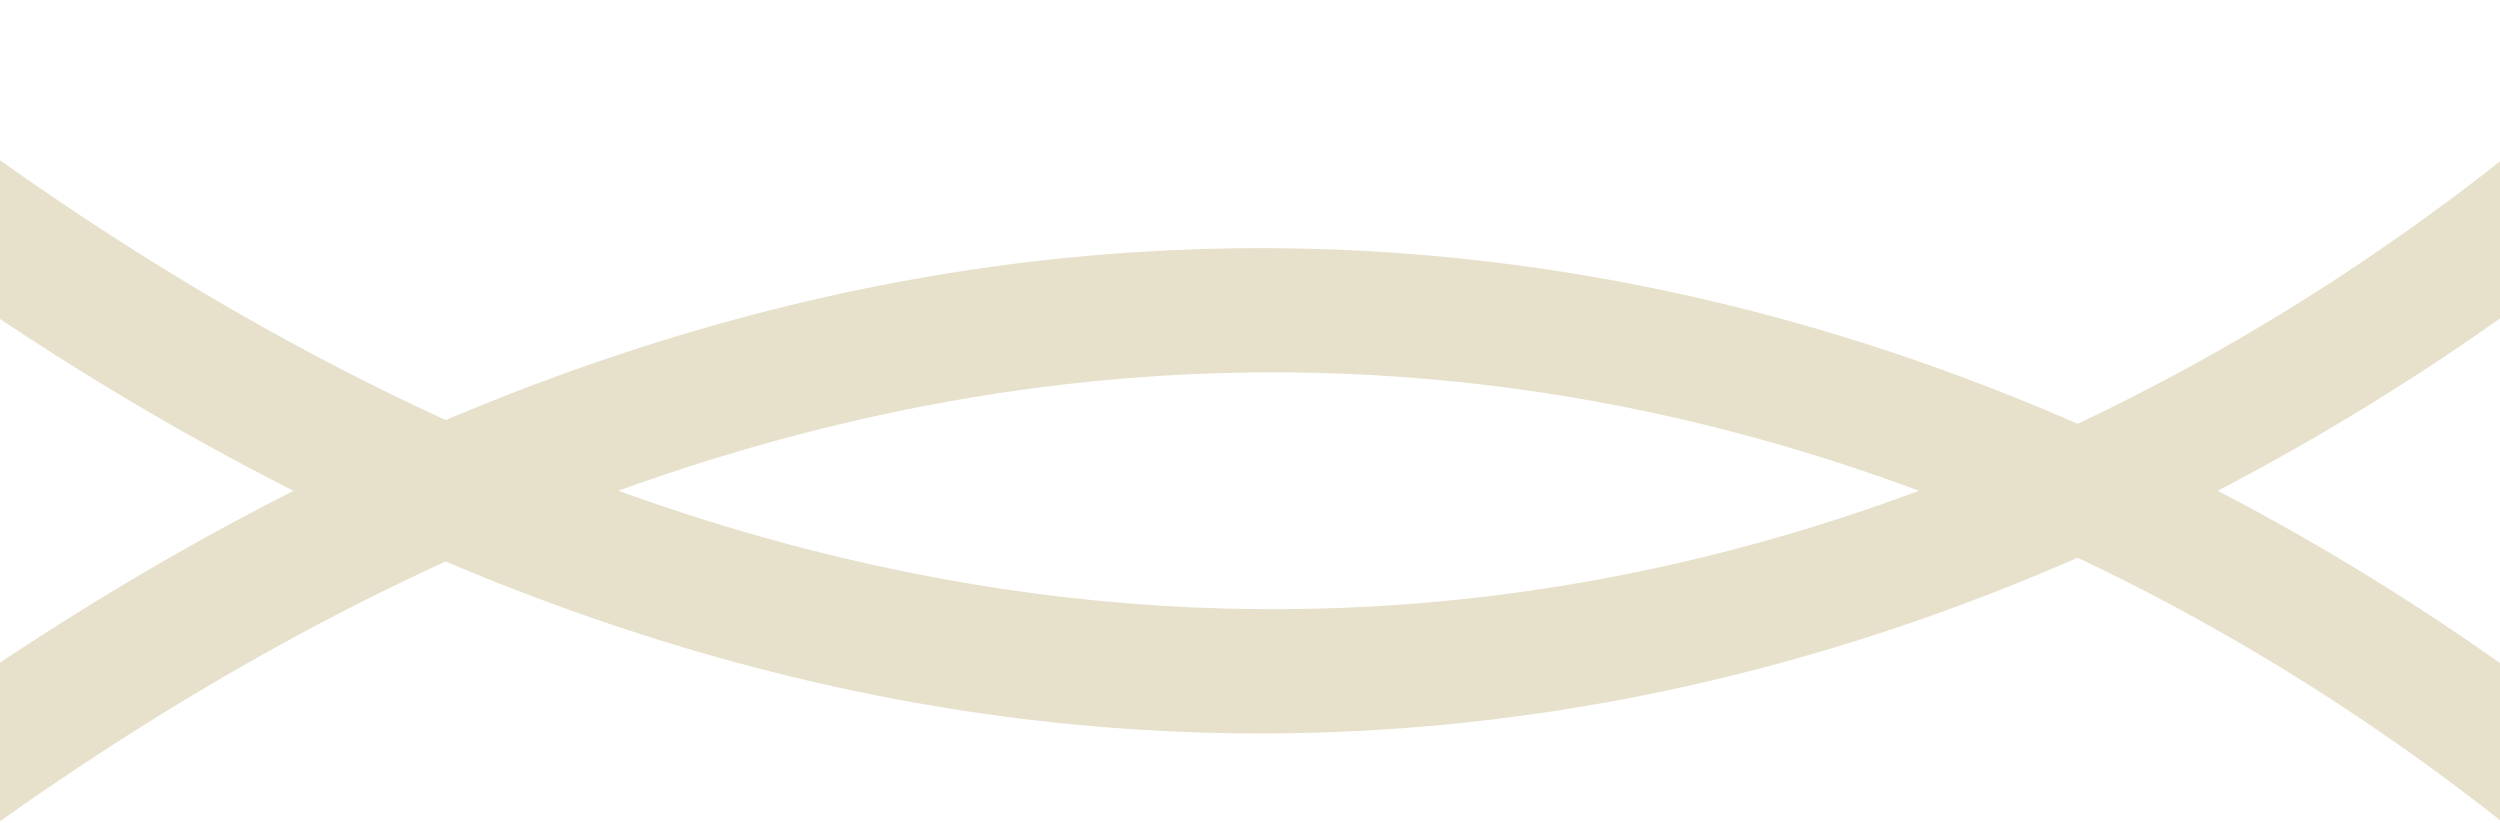 <svg width="404" height="133" viewBox="0 0 404 133" fill="none" xmlns="http://www.w3.org/2000/svg">
<g clip-path="url(#clip0_2766_1722)">
<mask id="mask0_2766_1722" style="mask-type:luminance" maskUnits="userSpaceOnUse" x="-34" y="-289" width="462" height="731">
<path d="M427.144 441.624L427.145 -289L-33.773 -289L-33.773 441.624L427.144 441.624Z" fill="white"/>
</mask>
<g mask="url(#mask0_2766_1722)">
<path d="M-53.483 10.984L-39.806 -5.184C227.412 222.625 428.864 5.184 437.306 -4.207L453 9.98C450.798 12.43 229.576 252.324 -53.483 10.984Z" fill="#E7E1CB"/>
<path d="M-53.483 147.648C229.603 -93.687 450.798 146.18 453 148.63L437.306 162.817C428.864 153.448 227.412 -64.015 -39.806 163.793L-53.483 147.648Z" fill="#E7E1CB"/>
</g>
</g>
<defs>
<clipPath id="clip0_2766_1722">
<rect width="133" height="404" fill="white" transform="translate(404) rotate(90)"/>
</clipPath>
</defs>
</svg>
